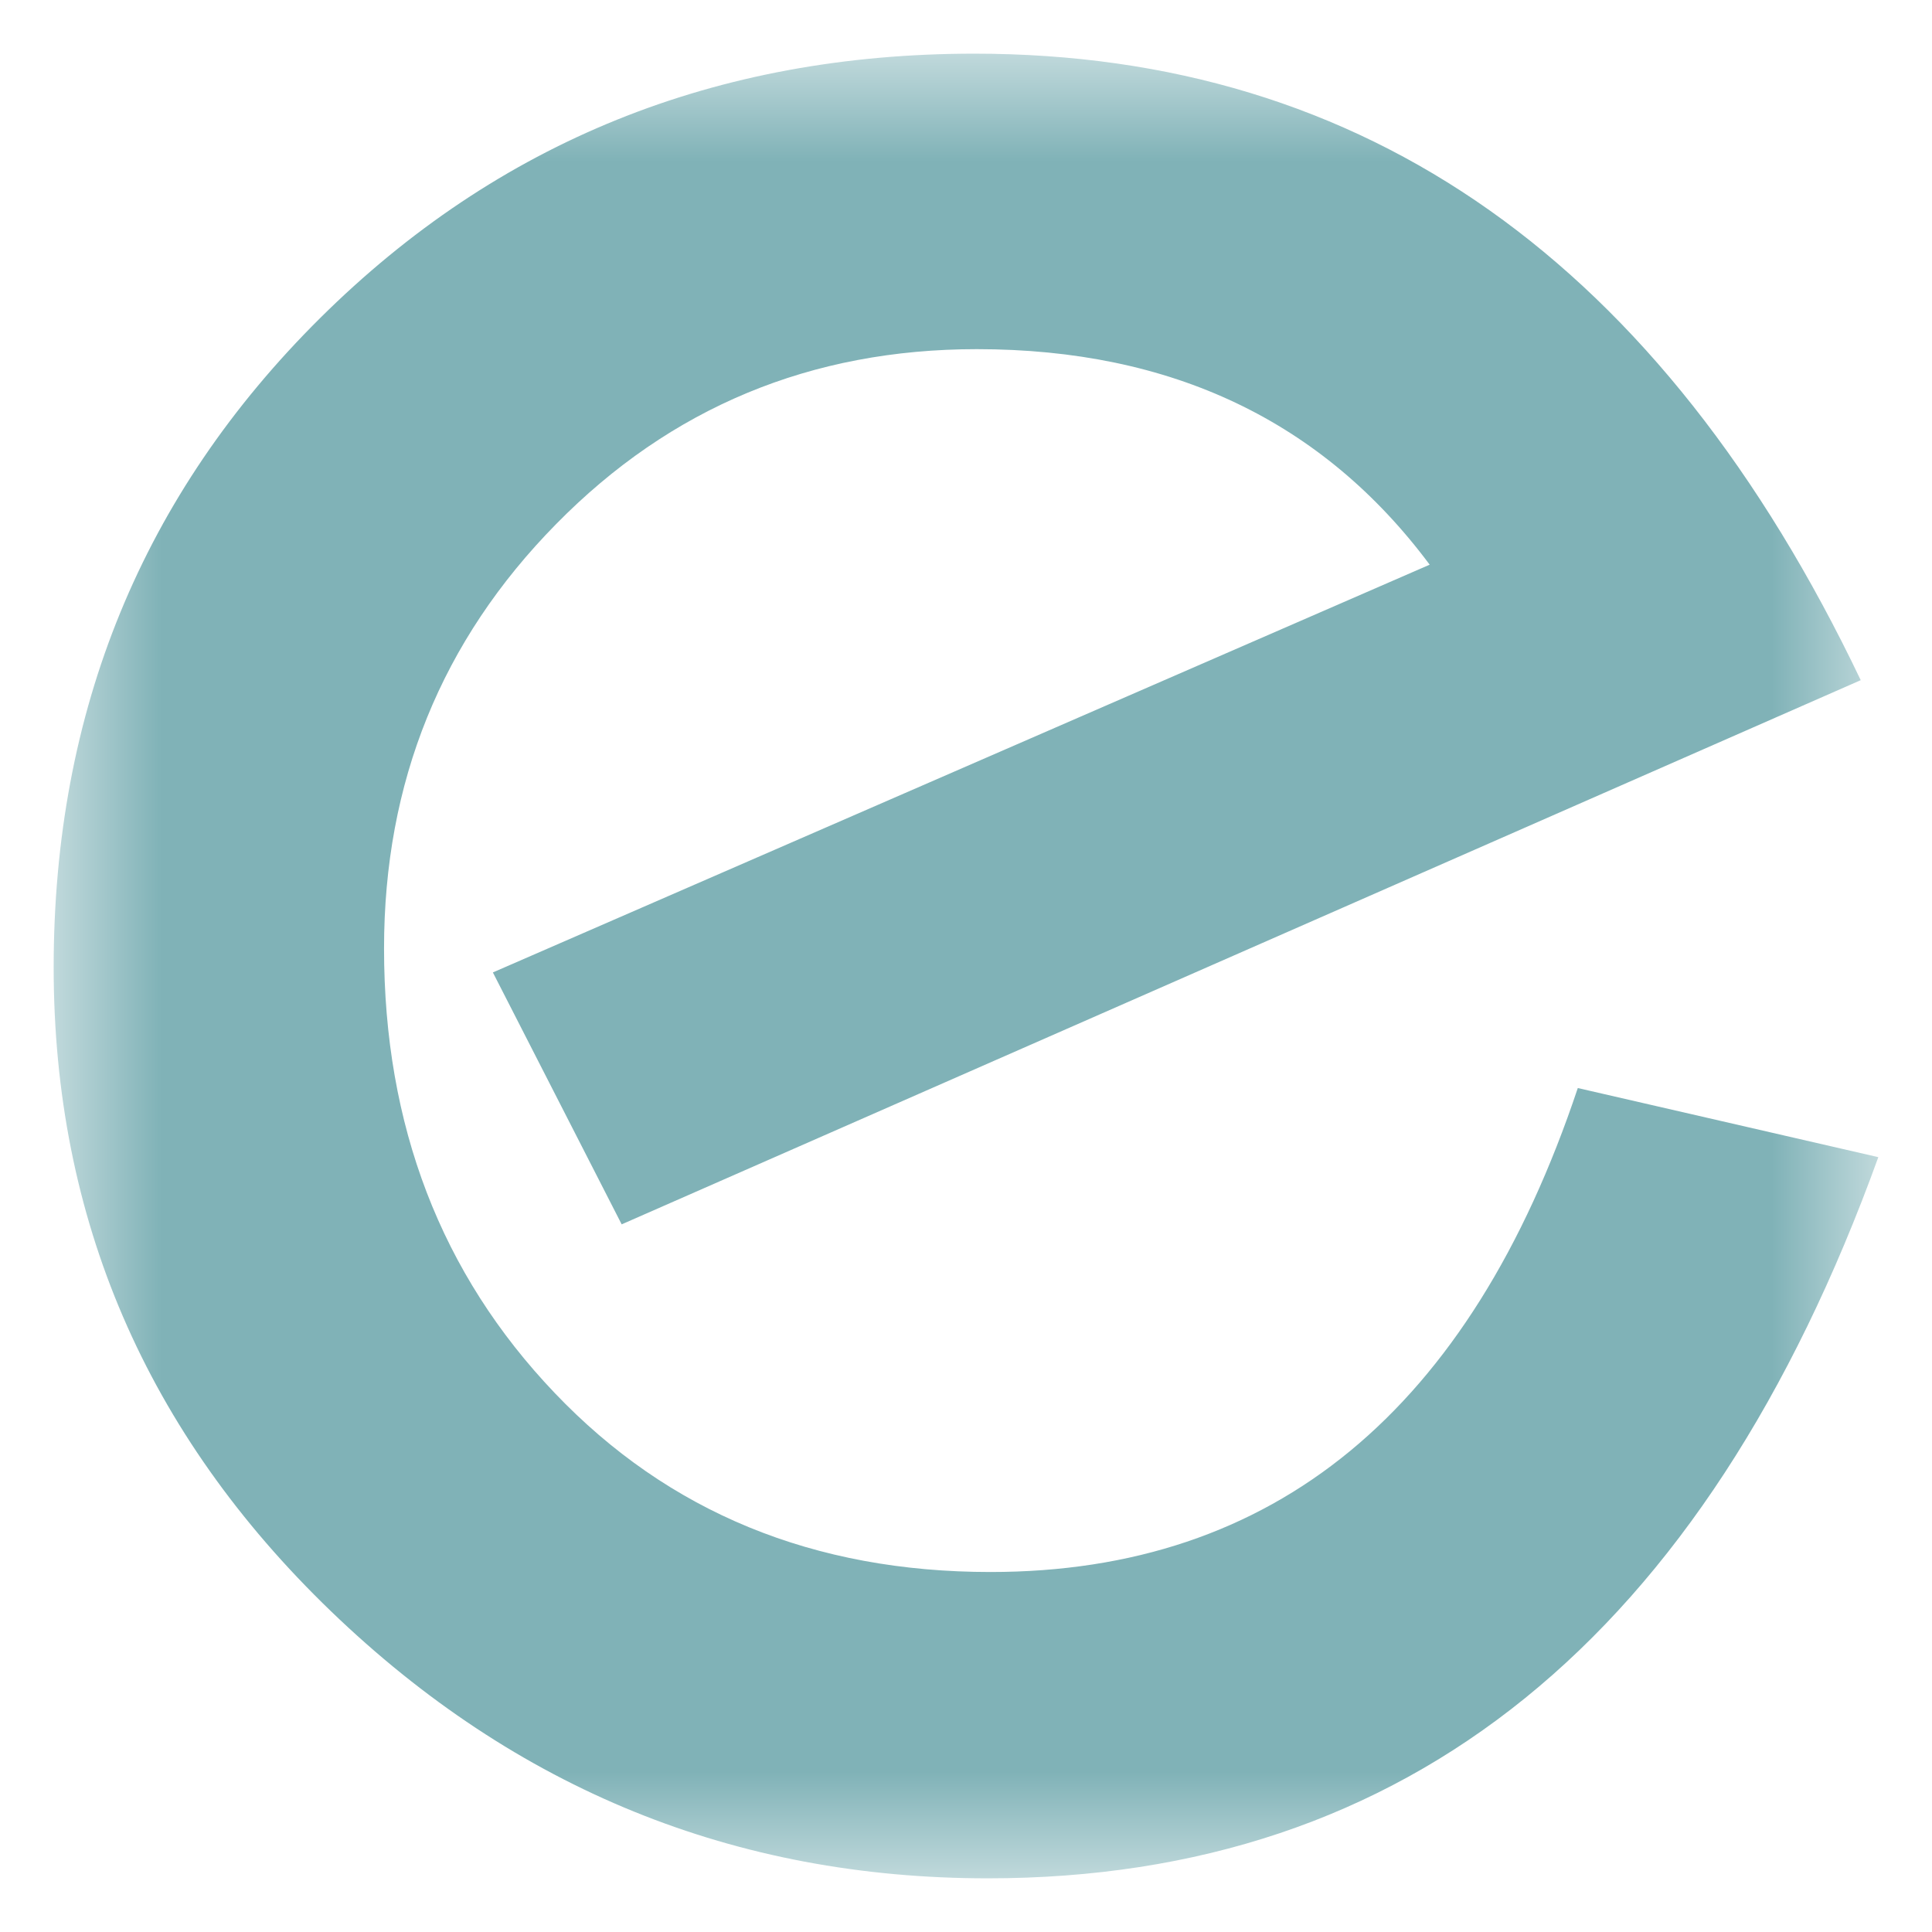 <svg width="18" height="18" viewBox="0 0 18 18" fill="none" xmlns="http://www.w3.org/2000/svg">
<mask id="mask0_3_6491" style="mask-type:alpha" maskUnits="userSpaceOnUse" x="0" y="0" width="18" height="18">
<path d="M0.5 0.5H17.5V17.5H0.5V0.5Z" fill="#63B4FF"/>
</mask>
<g mask="url(#mask0_3_6491)">
<path fill-rule="evenodd" clip-rule="evenodd" d="M5.792 11.407L4.592 9.06L13.32 5.261C12.323 3.923 10.917 3.253 9.101 3.253C7.556 3.253 6.249 3.796 5.181 4.883C4.112 5.969 3.578 7.287 3.578 8.836C3.578 10.486 4.108 11.867 5.168 12.978C6.228 14.09 7.581 14.646 9.228 14.646C11.871 14.646 13.695 13.143 14.7 10.137L17.5 10.781C15.879 15.26 13.113 17.5 9.203 17.5C6.847 17.5 4.807 16.671 3.084 15.012C1.362 13.353 0.5 11.353 0.5 9.013C0.5 6.621 1.328 4.605 2.983 2.963C4.638 1.321 6.669 0.5 9.077 0.5C12.725 0.5 15.478 2.446 17.336 6.337L5.792 11.407Z" fill="#80B2B7"/>
</g>
</svg>
